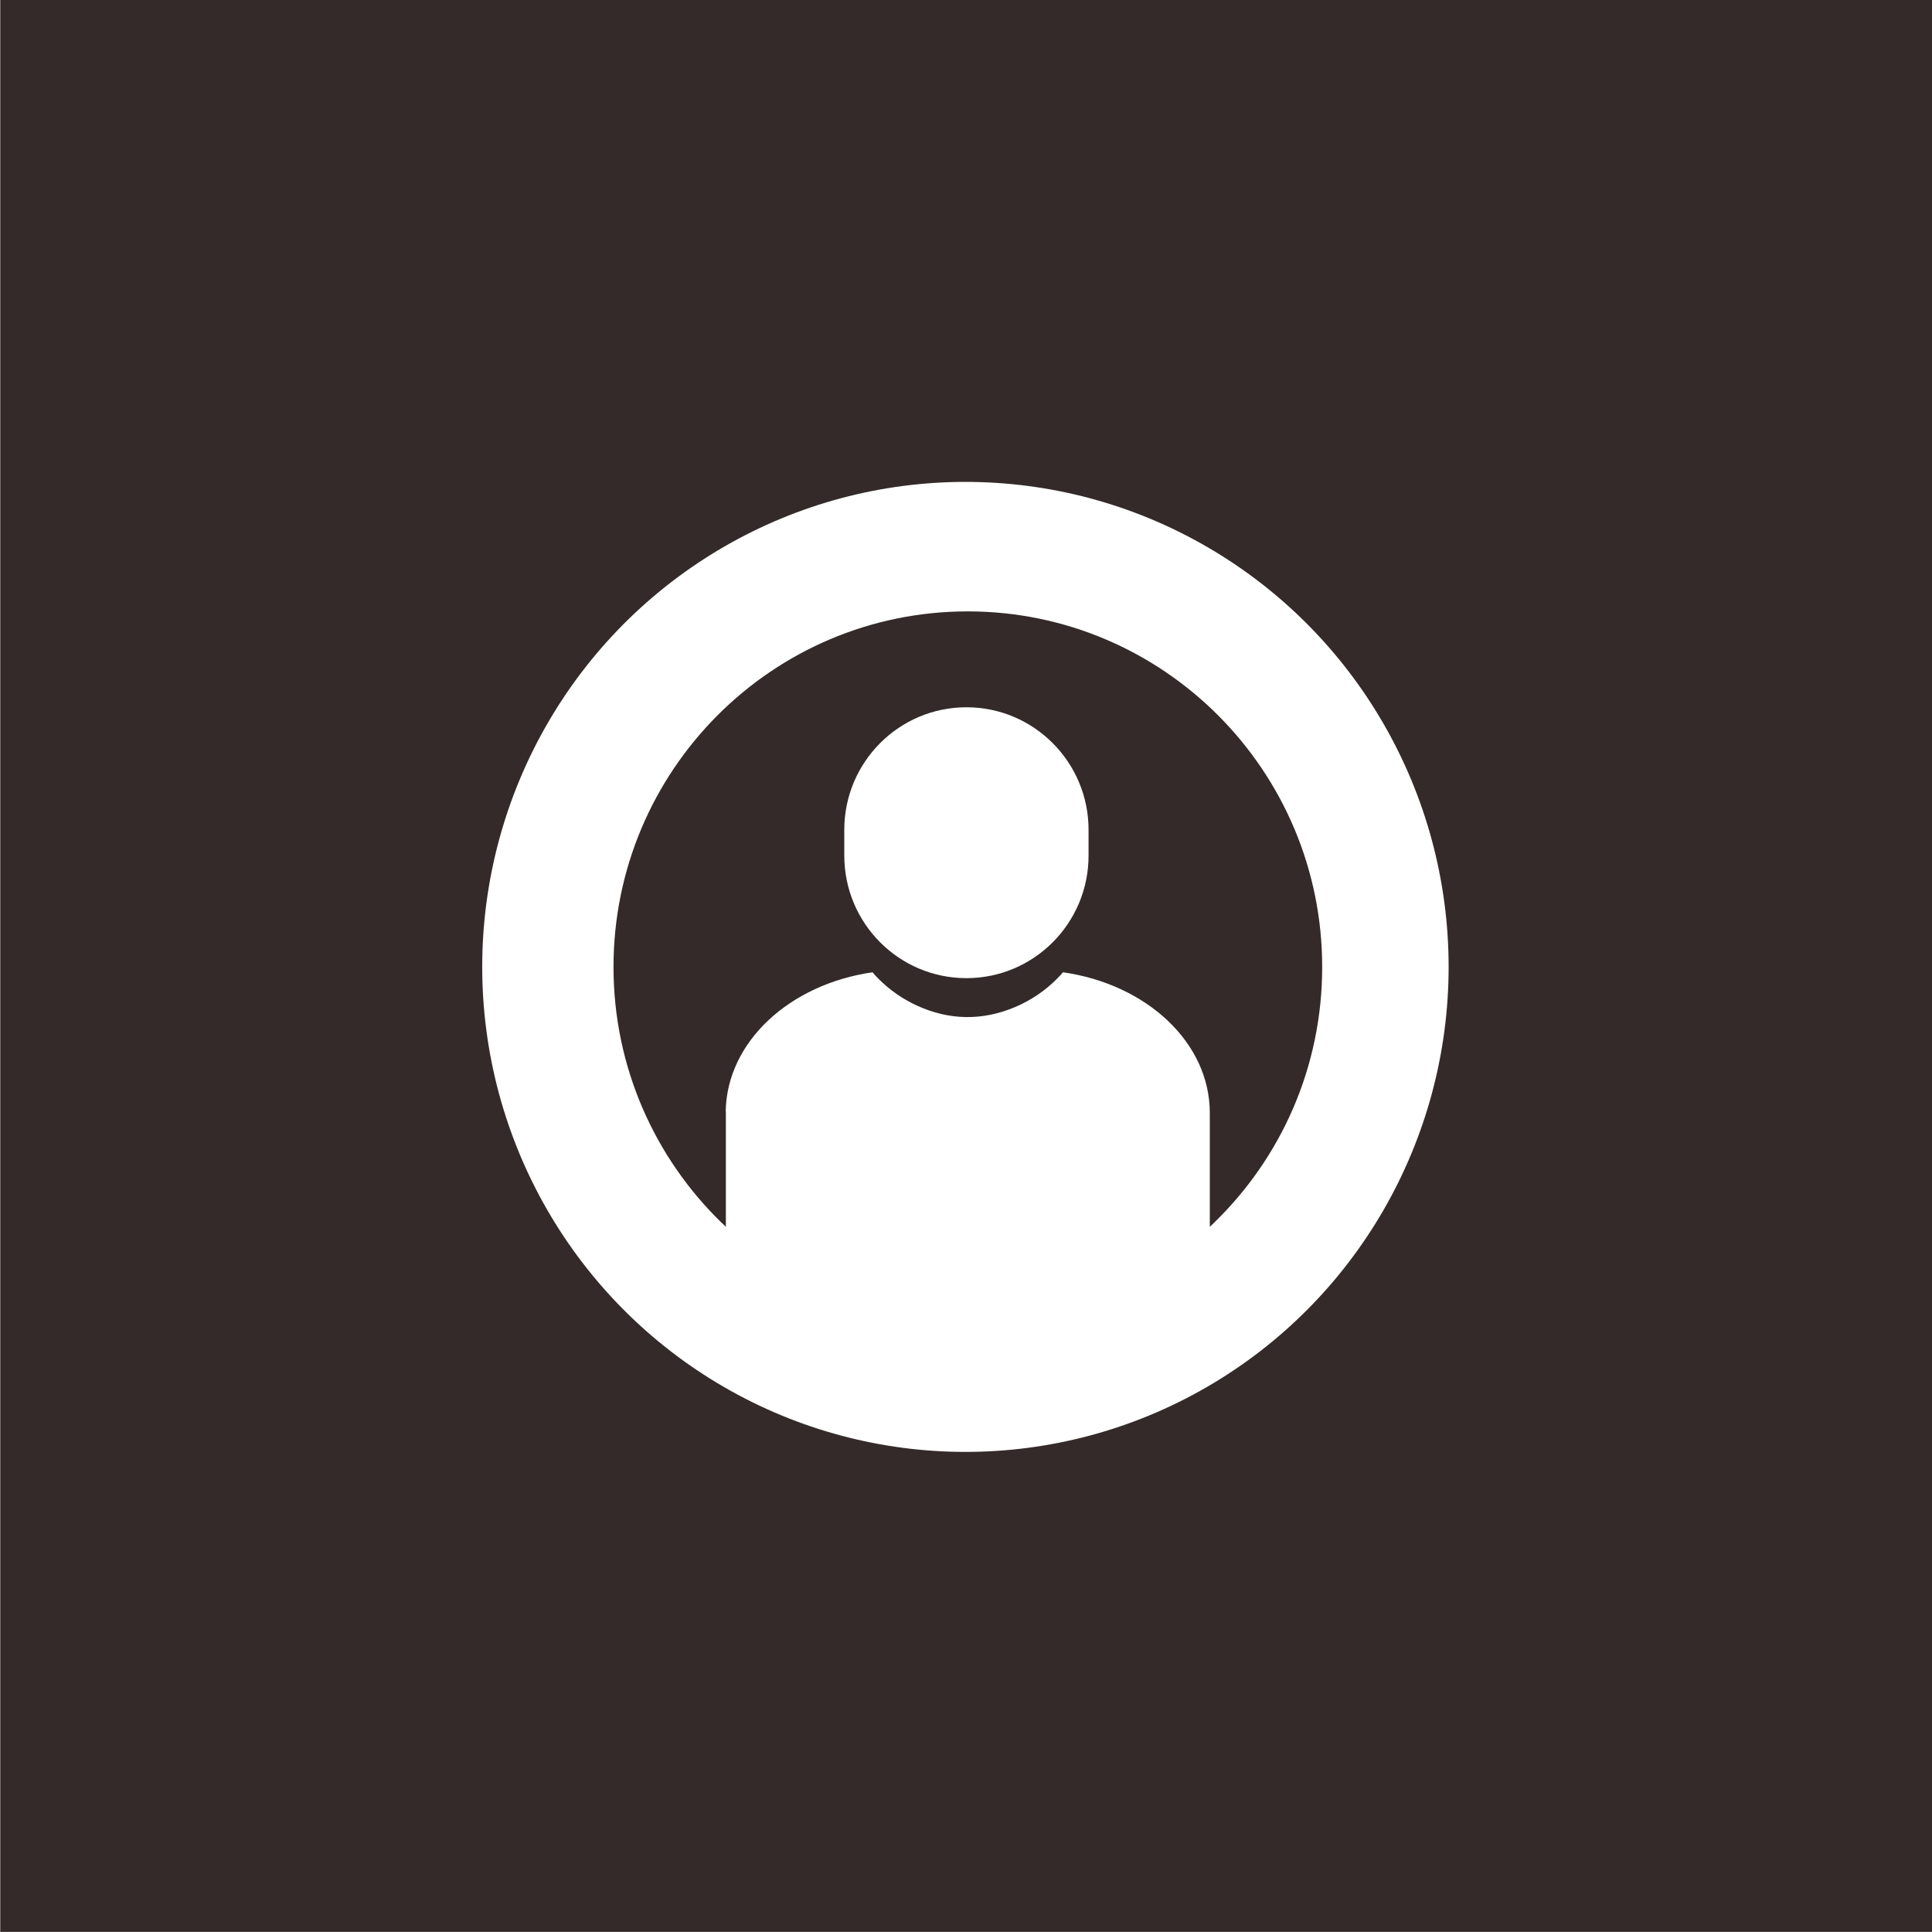 <?xml version="1.0" encoding="utf-8"?>
<svg viewBox="0 0 80 80" xmlns="http://www.w3.org/2000/svg">
  <rect x="0" y="0" width="80" height="80" fill="#808080" stroke="none"/>
  <rect width="79.974" height="79.99" style="fill: rgb(51, 42, 41);" x="0.026"/>
  <g transform="matrix(1.338, 0, 0, 1.343, 6.494, 6.579)" style="">
    <circle class="fil1" cx="25.024" cy="24.913" r="14.954" style="fill: rgb(255, 255, 255);"/>
    <path class="fil0" d="M 17.61 29.368 L 17.61 32.682 L 17.61 32.876 L 17.61 32.927 C 17.61 32.927 17.59 32.907 17.585 32.902 C 17.554 32.871 17.493 32.81 17.487 32.81 C 15.423 30.816 14.133 28.017 14.133 24.916 C 14.133 18.863 19.043 13.952 25.096 13.952 C 31.149 13.952 36.065 18.863 36.065 24.916 C 36.065 28.017 34.78 30.816 32.709 32.81 C 32.704 32.815 32.644 32.876 32.613 32.902 C 32.608 32.907 32.587 32.927 32.587 32.927 L 32.587 32.876 L 32.587 32.682 L 32.587 29.418 C 32.587 27.241 30.629 25.447 28.044 25.079 C 27.982 25.151 27.921 25.216 27.854 25.283 C 27.487 25.65 27.049 25.946 26.564 26.15 C 25.549 26.578 24.525 26.563 23.521 26.105 C 23.077 25.9 22.679 25.625 22.337 25.283 C 22.27 25.216 22.21 25.151 22.149 25.079 C 19.584 25.447 17.641 27.221 17.605 29.368 Z" style="fill: rgb(51, 42, 41);"/>
    <path class="fil1" d="M 28.835 21.479 L 28.835 20.689 C 28.835 18.604 27.145 16.908 25.055 16.908 C 22.969 16.908 21.275 18.599 21.275 20.689 L 21.275 21.479 C 21.275 23.564 22.964 25.26 25.055 25.26 C 27.14 25.26 28.835 23.569 28.835 21.479 Z" style="fill: rgb(255, 255, 255);"/>
  </g>
</svg>